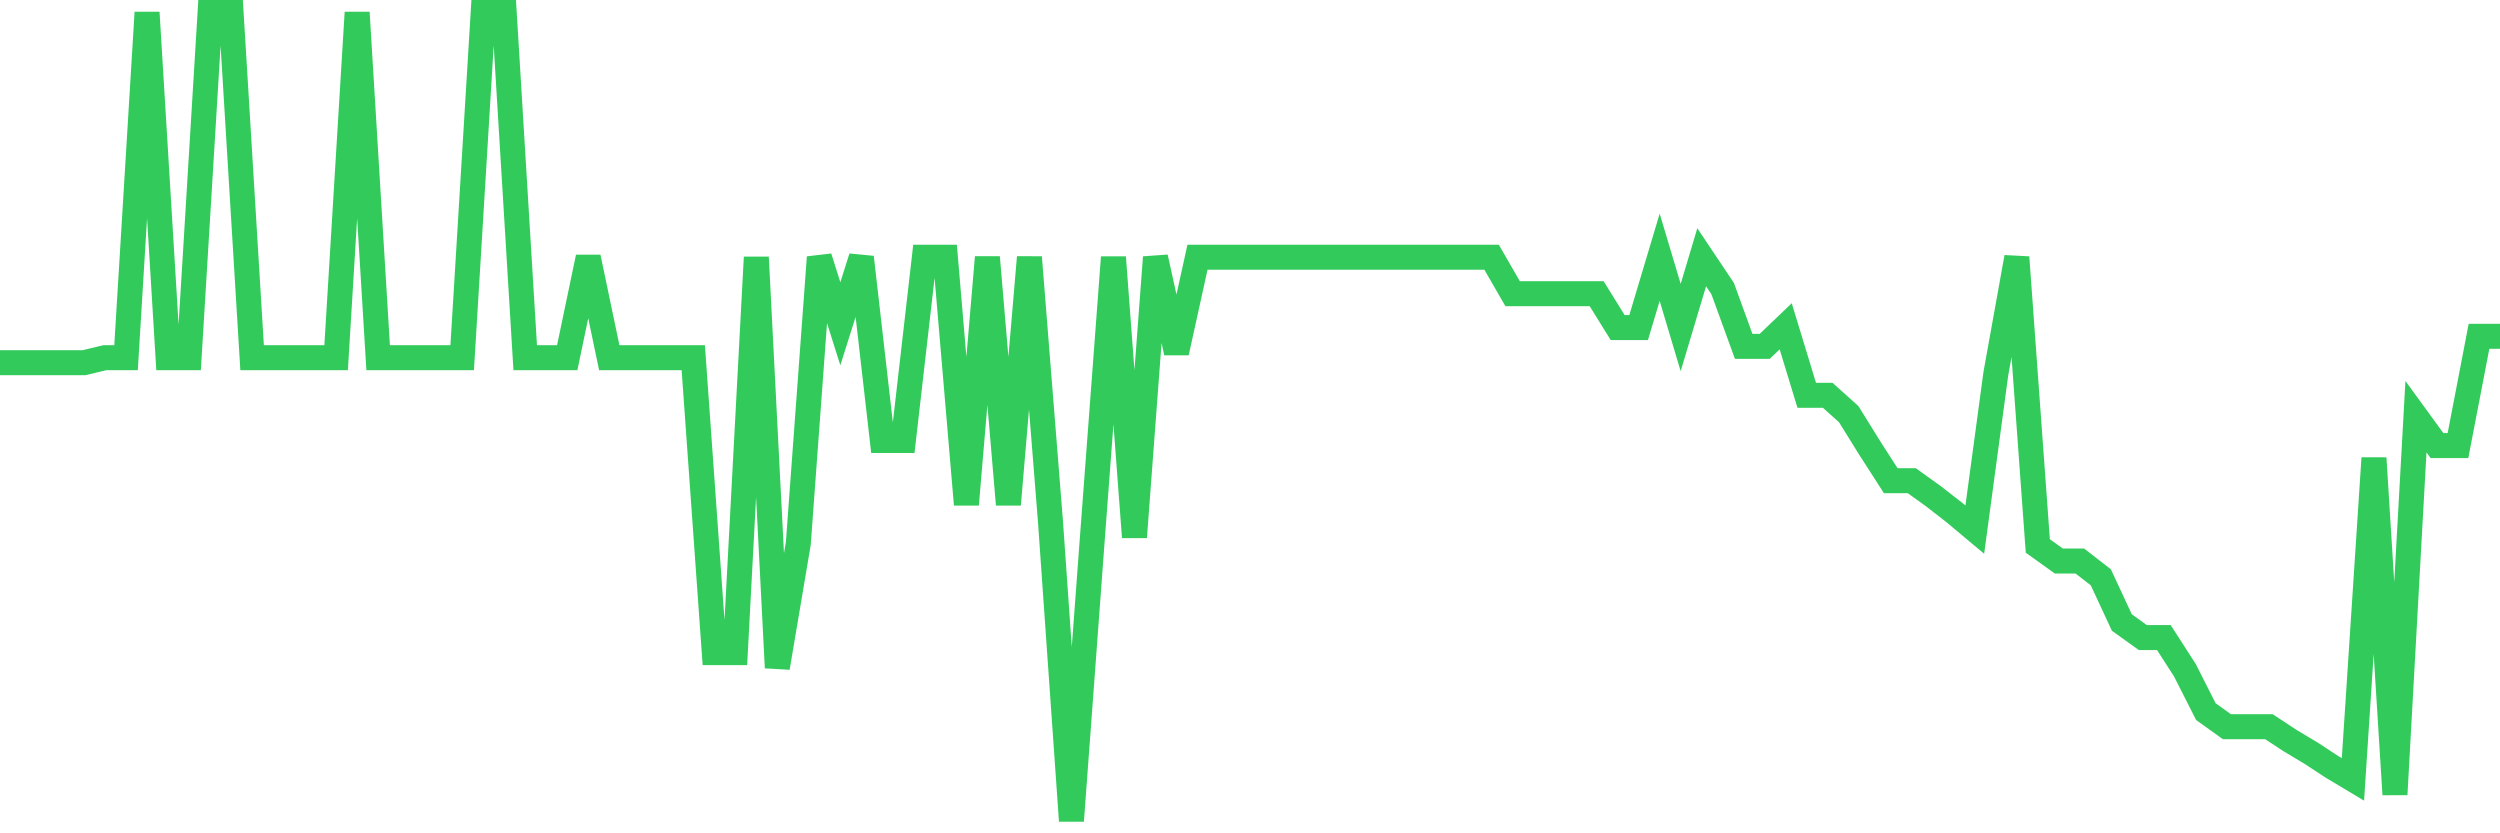 <svg
  xmlns="http://www.w3.org/2000/svg"
  xmlns:xlink="http://www.w3.org/1999/xlink"
  width="120"
  height="40"
  viewBox="0 0 120 40"
  preserveAspectRatio="none"
>
  <polyline
    points="0,17.409 1.008,17.409 2.017,17.409 3.025,17.409 4.034,17.409 5.042,17.168 6.05,17.168 7.059,0.6 8.067,17.168 9.076,17.168 10.084,0.6 11.092,0.6 12.101,17.168 13.109,17.168 14.118,17.168 15.126,17.168 16.134,17.168 17.143,0.6 18.151,17.168 19.16,17.168 20.168,17.168 21.176,17.168 22.185,17.168 23.193,0.6 24.202,0.6 25.21,17.168 26.218,17.168 27.227,17.168 28.235,12.348 29.244,17.168 30.252,17.168 31.261,17.168 32.269,17.168 33.277,17.168 34.286,31.327 35.294,31.327 36.303,12.348 37.311,32.05 38.319,26.085 39.328,12.348 40.336,15.542 41.345,12.348 42.353,21.145 43.361,21.145 44.37,12.348 45.378,12.348 46.387,24.217 47.395,12.348 48.403,24.217 49.412,12.348 50.42,25.001 51.429,39.4 52.437,25.784 53.445,12.348 54.454,25.784 55.462,12.348 56.471,16.927 57.479,12.348 58.487,12.348 59.496,12.348 60.504,12.348 61.513,12.348 62.521,12.348 63.529,12.348 64.538,12.348 65.546,12.348 66.555,12.348 67.563,12.348 68.571,12.348 69.58,12.348 70.588,12.348 71.597,12.348 72.605,14.096 73.613,14.096 74.622,14.096 75.63,14.096 76.639,14.096 77.647,15.722 78.655,15.722 79.664,12.348 80.672,15.722 81.681,12.348 82.689,13.855 83.697,16.626 84.706,16.626 85.714,15.662 86.723,18.976 87.731,18.976 88.739,19.88 89.748,21.506 90.756,23.073 91.765,23.073 92.773,23.796 93.782,24.579 94.79,25.422 95.798,17.952 96.807,12.348 97.815,26.206 98.824,26.929 99.832,26.929 100.84,27.712 101.849,29.881 102.857,30.604 103.866,30.604 104.874,32.17 105.882,34.158 106.891,34.881 107.899,34.881 108.908,34.881 109.916,35.544 110.924,36.147 111.933,36.809 112.941,37.412 113.95,21.988 114.958,38.135 115.966,20 116.975,21.386 117.983,21.386 118.992,16.144 120,16.144"
    fill="none"
    stroke="#32ca5b"
    stroke-width="1.2"
  >
  </polyline>
</svg>